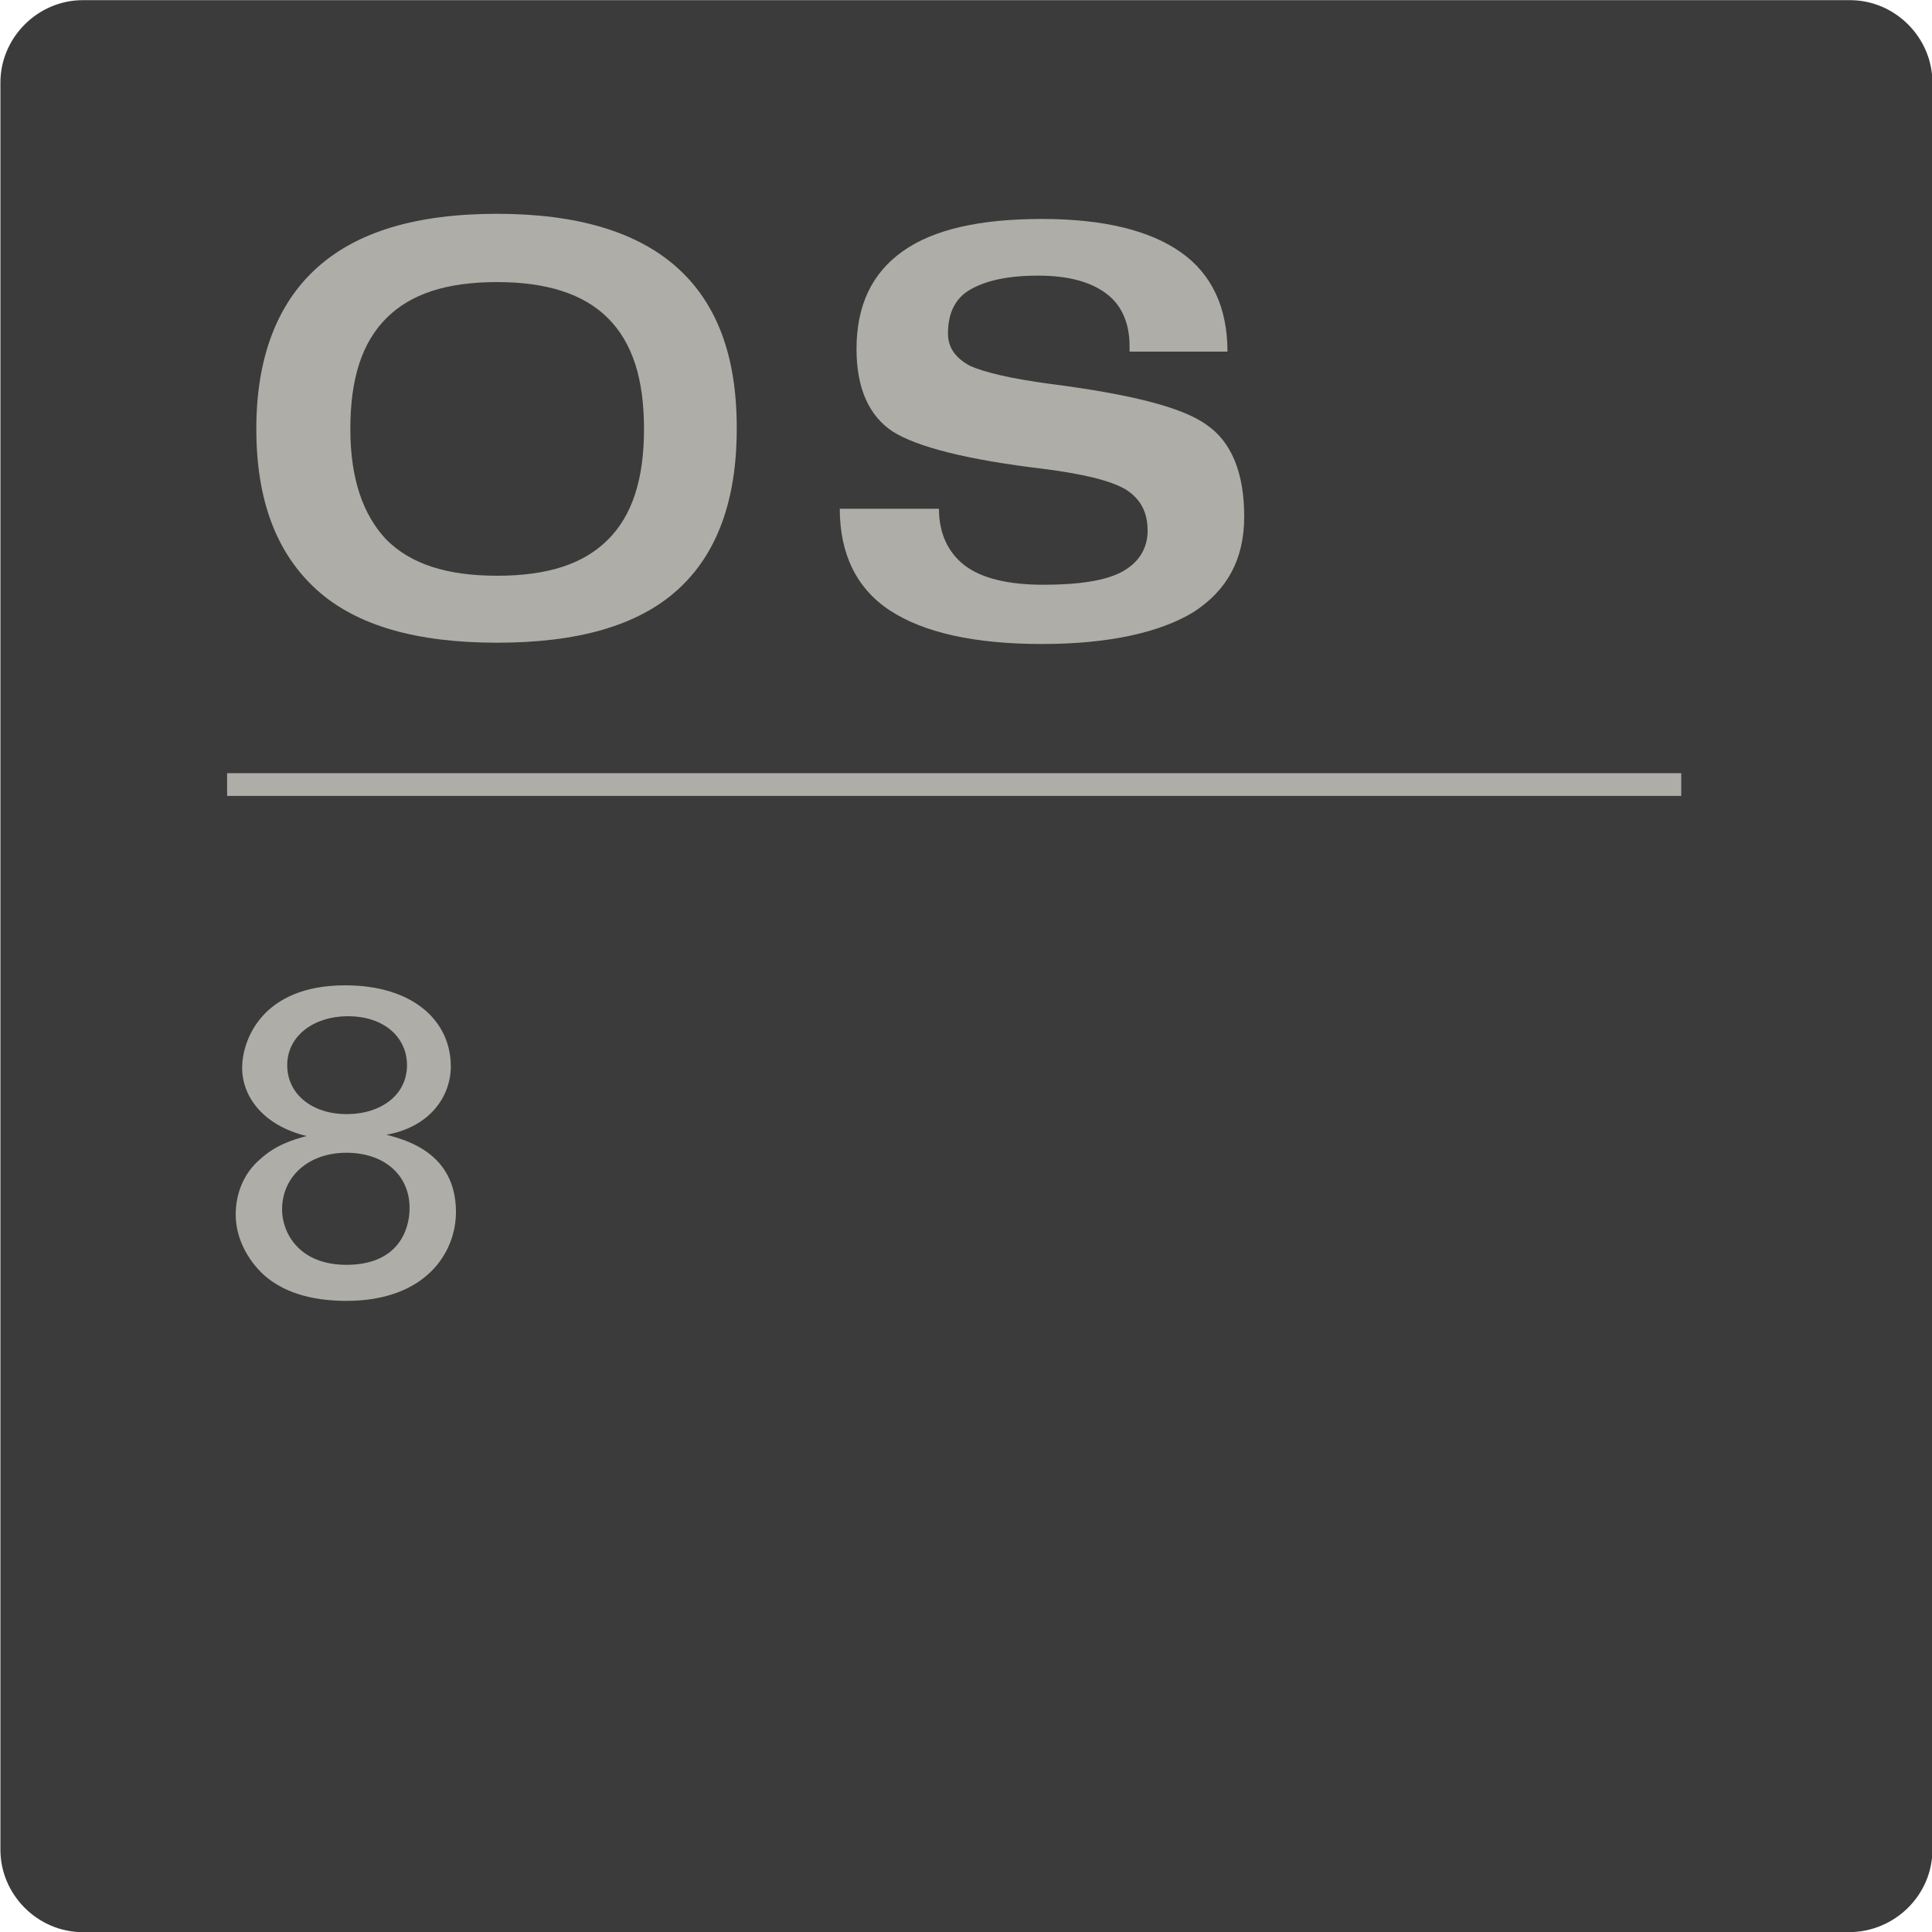 <?xml version="1.0" encoding="utf-8"?>
<!-- Generator: Adobe Illustrator 26.5.0, SVG Export Plug-In . SVG Version: 6.00 Build 0)  -->
<svg version="1.1"
	 id="svg3373" xmlns:sodipodi="http://sodipodi.sourceforge.net/DTD/sodipodi-0.dtd" xmlns:svg="http://www.w3.org/2000/svg" xmlns:inkscape="http://www.inkscape.org/namespaces/inkscape"
	 xmlns="http://www.w3.org/2000/svg" xmlns:xlink="http://www.w3.org/1999/xlink" x="0px" y="0px" viewBox="0 0 150 150"
	 style="enable-background:new 0 0 150 150;" xml:space="preserve">
<style type="text/css">
	.st0{fill:#3B3B3B;}
	.st1{fill:none;stroke:#AEADA7;stroke-width:1.765;stroke-miterlimit:37.795;}
	.st2{enable-background:new    ;}
	.st3{fill:#AEADA7;}
</style>
<sodipodi:namedview  bordercolor="#666666" borderopacity="1.0" fit-margin-bottom="0" fit-margin-left="0" fit-margin-right="0" fit-margin-top="0" id="namedview3375" inkscape:current-layer="layer1" inkscape:cx="-223.25496" inkscape:cy="702.55057" inkscape:document-units="mm" inkscape:pagecheckerboard="0" inkscape:pageopacity="0.0" inkscape:pageshadow="2" inkscape:window-height="1398" inkscape:window-maximized="1" inkscape:window-width="2256" inkscape:window-x="586" inkscape:window-y="3229" inkscape:zoom="0.64052329" pagecolor="#ffffff" showgrid="false" units="px">
	</sodipodi:namedview>
<g id="layer1" transform="translate(-163.868,37.712)" inkscape:groupmode="layer" inkscape:label="Layer 1">
	<path id="path492" class="st0" d="M307.4,112.3H170.3c-3.5,0-6.4-2.9-6.4-6.4V-31.3c0-3.5,2.9-6.4,6.4-6.4h137.2
		c3.5,0,6.4,2.9,6.4,6.4v137.2C313.9,109.4,311,112.3,307.4,112.3"/>
	<path id="path526" class="st1" d="M181.5,23.2h112.9"/>
</g>
<g class="st2">
	<path class="st3" d="M18.8,82.9c0-2.1,1.5-6.4,8-6.4c5.2,0,8.2,2.7,8.2,6.3c0,2.3-1.6,4.7-5,5.3c1.5,0.4,5.4,1.4,5.4,6
		c0,3.2-2.4,6.9-8.5,6.9c-2.1,0-4.6-0.4-6.4-2c-1.3-1.2-2.2-2.9-2.2-4.7c0-1.6,0.6-3.2,1.9-4.3c1.2-1.1,2.5-1.5,3.6-1.8
		C20.5,87.4,18.8,85.2,18.8,82.9z M26.9,98.2c4,0,4.9-2.7,4.9-4.4c0-2.6-2-4.3-4.9-4.3c-3,0-5,1.9-5,4.4
		C21.9,95.7,23.2,98.2,26.9,98.2z M27,78.9c-2.6,0-4.7,1.5-4.7,3.8c0,2.3,2,3.8,4.6,3.8c2.7,0,4.7-1.5,4.7-3.8
		C31.6,80.6,29.9,78.9,27,78.9z"/>
</g>
<g class="st2">
	<path class="st3" d="M24.6,45.8c-3.1-2.8-4.7-6.9-4.7-12.5c0-5.5,1.6-9.7,4.7-12.5c3.1-2.8,7.7-4.2,14-4.2c6.2,0,10.9,1.4,14,4.2
		c3.1,2.8,4.6,6.9,4.6,12.4v0.1c0,5.5-1.5,9.7-4.6,12.5c-3.1,2.8-7.8,4.1-14,4.1C32.4,49.9,27.7,48.6,24.6,45.8z M47.2,41.9
		c1.9-1.9,2.8-4.7,2.8-8.6c0-3.9-0.9-6.7-2.8-8.6c-1.9-1.9-4.8-2.8-8.6-2.8c-3.9,0-6.7,0.9-8.6,2.8c-1.9,1.9-2.8,4.7-2.8,8.6
		c0,3.9,1,6.7,2.8,8.6c1.9,1.9,4.7,2.8,8.6,2.8C42.5,44.7,45.3,43.8,47.2,41.9z"/>
	<path class="st3" d="M87.7,26.9c0-1.8-0.6-3.2-1.8-4.1c-1.2-0.9-2.9-1.4-5.3-1.4c-2.4,0-4.1,0.4-5.3,1.1c-1.2,0.7-1.7,1.9-1.7,3.4
		c0,1.1,0.6,1.9,1.7,2.5c1.1,0.5,3.2,1,6.2,1.4c6.2,0.8,10.3,1.8,12.2,3.2c1.9,1.3,2.9,3.7,2.9,7.1c0,3.3-1.3,5.7-3.9,7.4
		c-2.6,1.6-6.6,2.5-11.8,2.5c-5.3,0-9.2-0.9-11.8-2.6s-3.9-4.4-3.9-7.9h7.7c0,1.9,0.7,3.4,2,4.4c1.3,1,3.4,1.5,6.1,1.5
		c2.7,0,4.8-0.3,6.1-1c1.3-0.7,2-1.8,2-3.2c0-1.5-0.6-2.5-1.7-3.2c-1.2-0.7-3.3-1.2-6.4-1.6c-5.9-0.7-9.8-1.7-11.7-2.9
		c-1.8-1.2-2.8-3.3-2.8-6.4c0-3.4,1.2-5.9,3.6-7.6s6-2.5,10.8-2.5c4.8,0,8.4,0.9,10.8,2.6c2.4,1.7,3.6,4.3,3.6,7.7H87.7z"/>
</g>
</svg>
